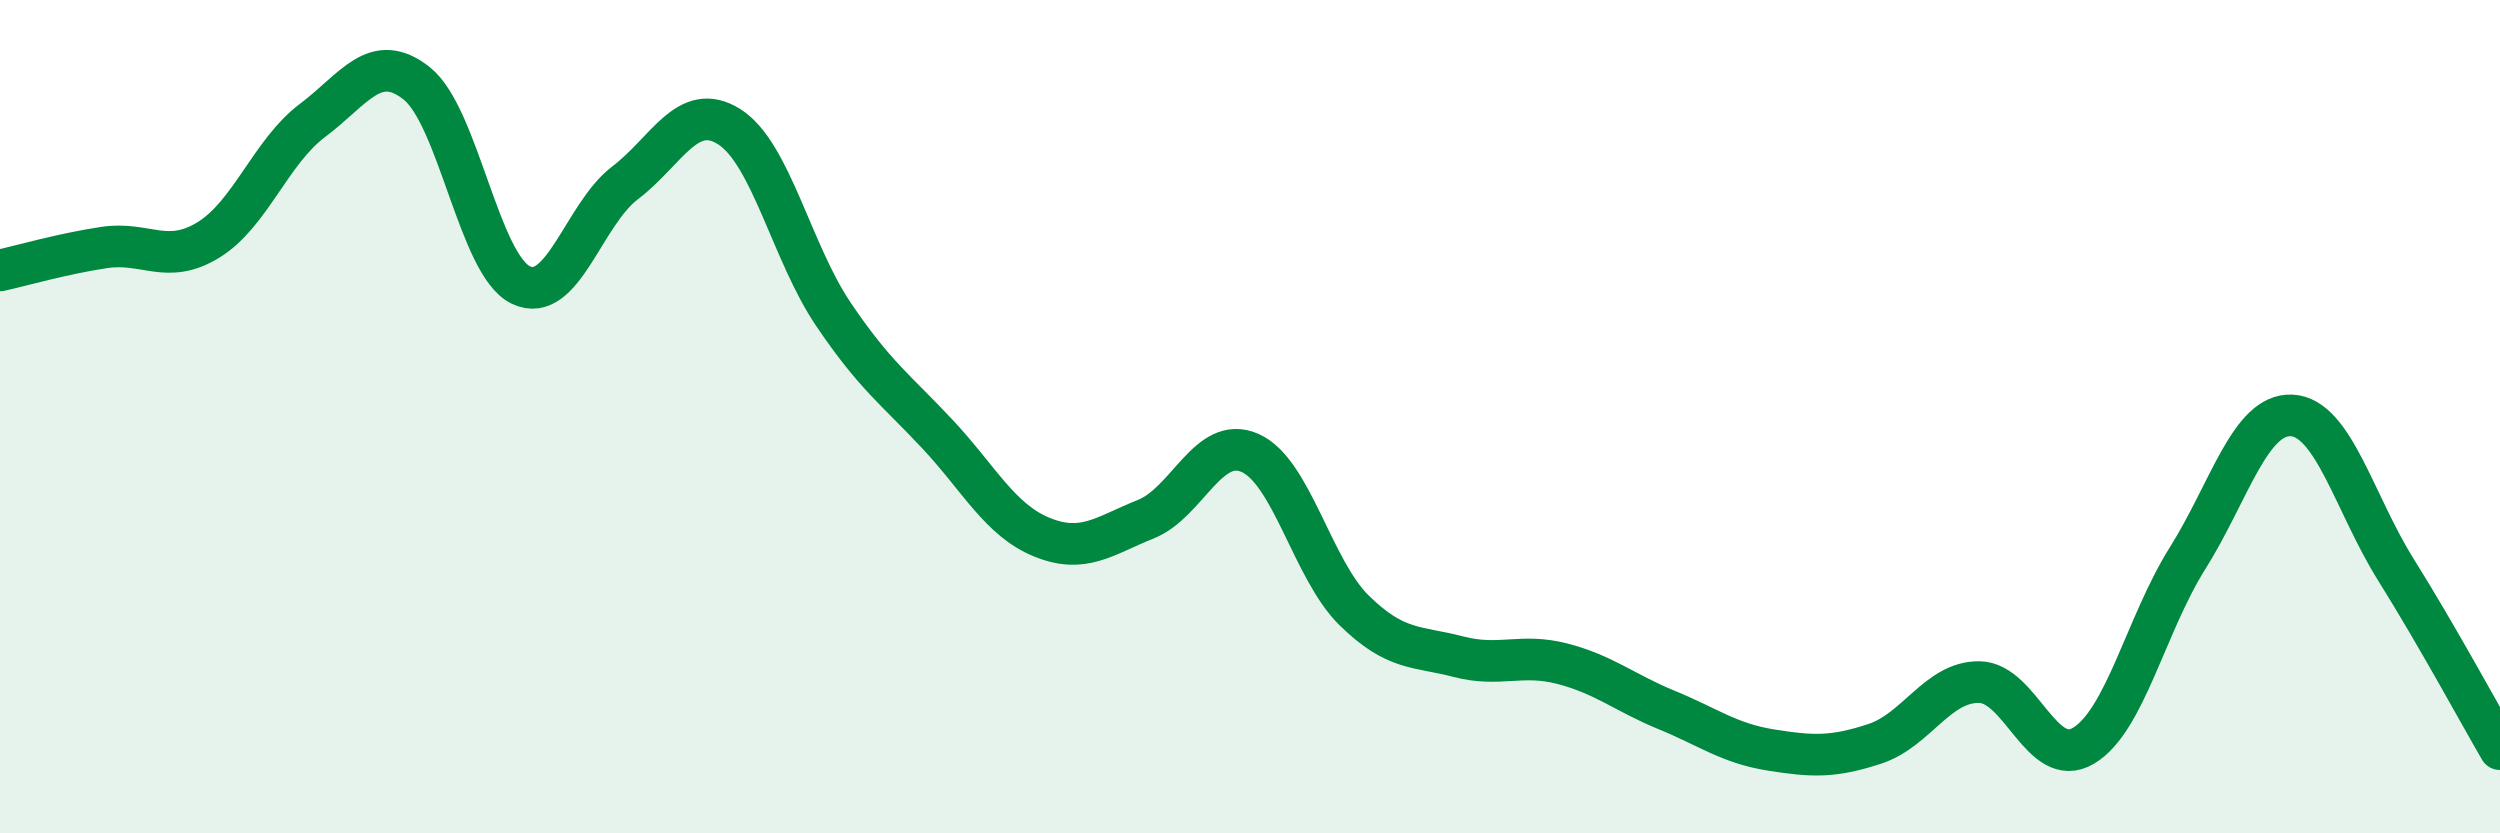 
    <svg width="60" height="20" viewBox="0 0 60 20" xmlns="http://www.w3.org/2000/svg">
      <path
        d="M 0,6.49 C 0.5,6.38 1.5,6.09 2.5,5.94 C 3.5,5.79 4,6.37 5,5.76 C 6,5.15 6.5,3.64 7.5,2.89 C 8.5,2.14 9,1.21 10,2 C 11,2.79 11.5,6.36 12.5,6.84 C 13.5,7.32 14,5.15 15,4.39 C 16,3.63 16.5,2.41 17.5,3.04 C 18.5,3.67 19,6.06 20,7.54 C 21,9.02 21.5,9.35 22.5,10.42 C 23.5,11.49 24,12.48 25,12.89 C 26,13.3 26.5,12.86 27.5,12.46 C 28.5,12.06 29,10.43 30,10.87 C 31,11.31 31.5,13.67 32.5,14.65 C 33.5,15.63 34,15.5 35,15.76 C 36,16.02 36.5,15.67 37.5,15.93 C 38.5,16.19 39,16.63 40,17.04 C 41,17.45 41.5,17.84 42.5,18 C 43.5,18.16 44,18.18 45,17.85 C 46,17.52 46.5,16.36 47.5,16.37 C 48.5,16.38 49,18.49 50,17.9 C 51,17.31 51.5,14.99 52.5,13.4 C 53.5,11.81 54,9.92 55,9.97 C 56,10.02 56.5,12.07 57.5,13.67 C 58.5,15.27 59.5,17.12 60,17.98L60 20L0 20Z"
        fill="#008740"
        opacity="0.1"
        stroke-linecap="round"
        stroke-linejoin="round"
      />
      <path
        d="M 0,6.49 C 0.5,6.38 1.5,6.09 2.5,5.94 C 3.5,5.79 4,6.37 5,5.76 C 6,5.15 6.5,3.64 7.5,2.89 C 8.5,2.14 9,1.21 10,2 C 11,2.79 11.5,6.36 12.5,6.84 C 13.5,7.32 14,5.15 15,4.39 C 16,3.63 16.5,2.41 17.5,3.04 C 18.5,3.67 19,6.06 20,7.54 C 21,9.02 21.5,9.35 22.5,10.42 C 23.5,11.49 24,12.48 25,12.89 C 26,13.3 26.5,12.86 27.5,12.46 C 28.5,12.06 29,10.43 30,10.87 C 31,11.31 31.5,13.67 32.5,14.65 C 33.5,15.63 34,15.5 35,15.76 C 36,16.02 36.5,15.67 37.5,15.93 C 38.5,16.19 39,16.63 40,17.04 C 41,17.45 41.5,17.84 42.5,18 C 43.5,18.16 44,18.18 45,17.85 C 46,17.52 46.5,16.36 47.5,16.37 C 48.5,16.38 49,18.49 50,17.9 C 51,17.31 51.5,14.99 52.5,13.4 C 53.5,11.81 54,9.92 55,9.97 C 56,10.02 56.5,12.07 57.5,13.67 C 58.5,15.27 59.5,17.12 60,17.98"
        stroke="#008740"
        stroke-width="1"
        fill="none"
        stroke-linecap="round"
        stroke-linejoin="round"
      />
    </svg>
  